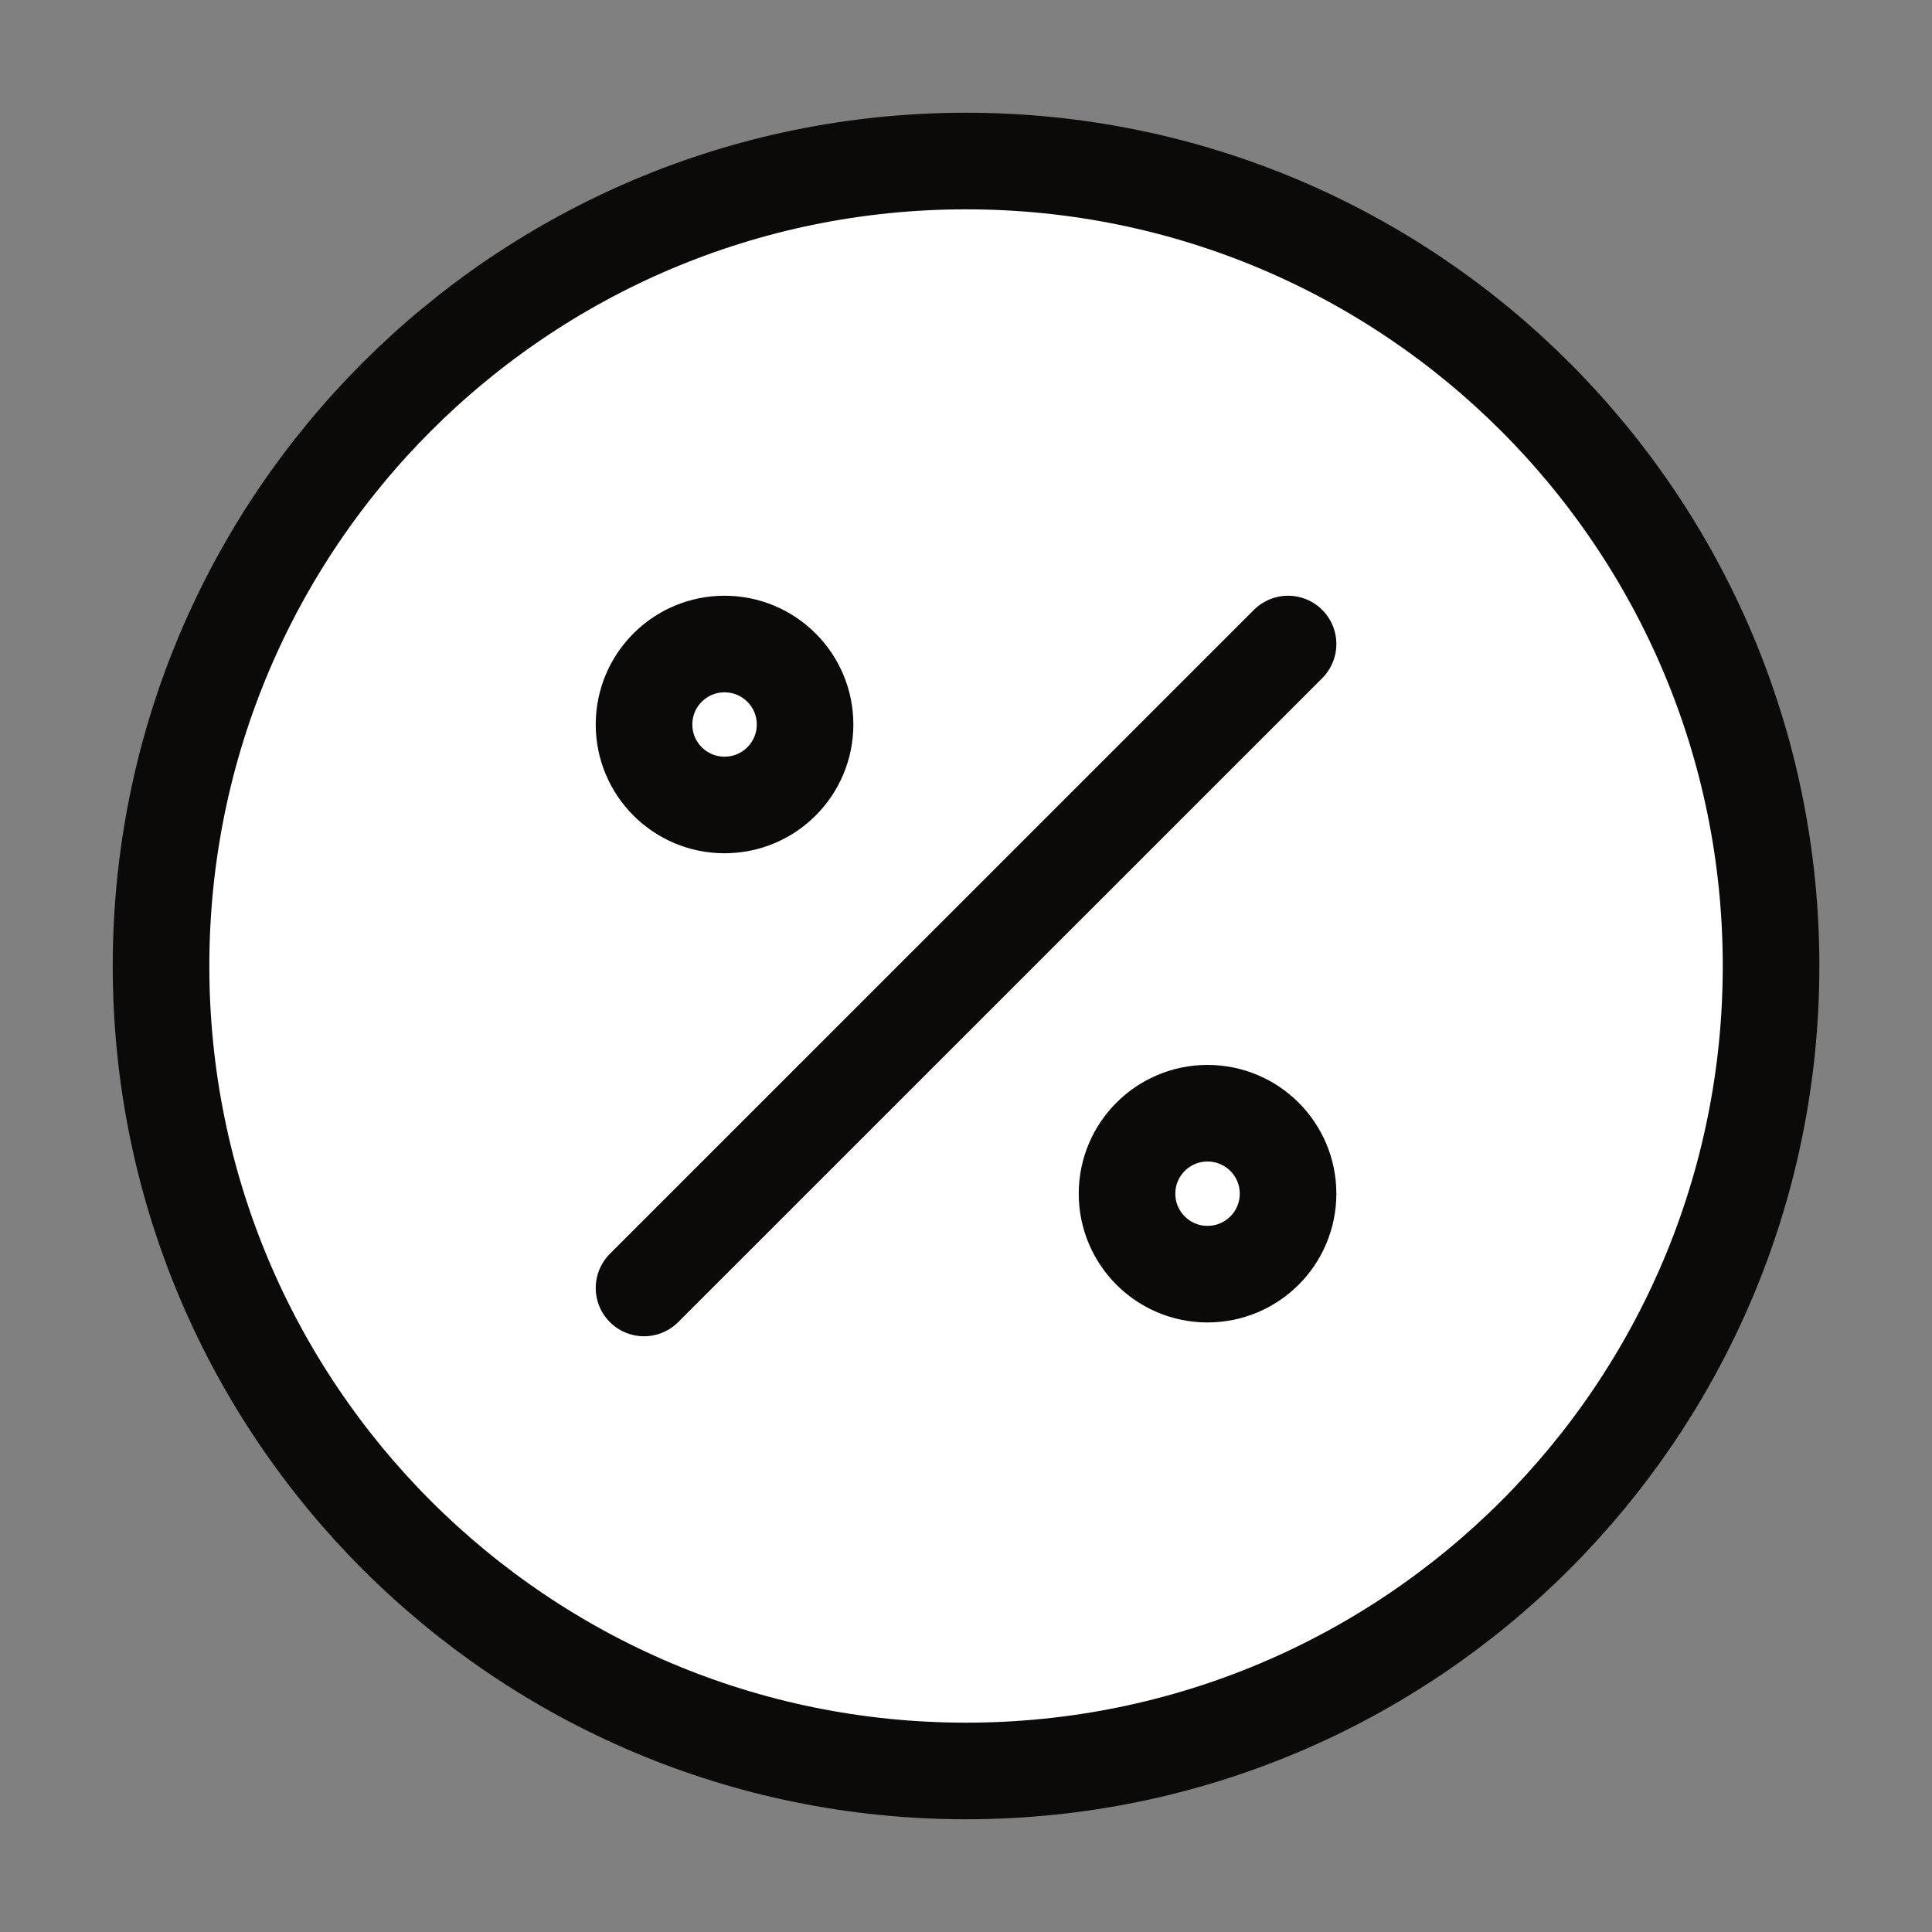 <svg width="20" height="20" viewBox="0 0 20 20" fill="none" xmlns="http://www.w3.org/2000/svg">
<rect x="0" y="0" width="20" height="20" fill="#808080" stroke="none"/>
<path d="M10 18.333C14.603 18.333 18.334 14.602 18.334 10C18.334 5.398 14.603 1.667 10 1.667C5.398 1.667 1.667 5.398 1.667 10C1.667 14.602 5.398 18.333 10 18.333Z" fill="white"/>
<path d="M10 18.333C14.603 18.333 18.334 14.602 18.334 10C18.334 5.398 14.603 1.667 10 1.667C5.398 1.667 1.667 5.398 1.667 10C1.667 14.602 5.398 18.333 10 18.333Z" stroke="#0C0A09" stroke-linejoin="round"/>
<path d="M6.667 13.333L13.334 6.667M8.334 7.5C8.334 7.96 7.961 8.333 7.5 8.333C7.04 8.333 6.667 7.96 6.667 7.5C6.667 7.04 7.04 6.667 7.5 6.667C7.961 6.667 8.334 7.04 8.334 7.5ZM13.334 12.357C13.334 12.817 12.961 13.19 12.5 13.19C12.04 13.19 11.667 12.817 11.667 12.357C11.667 11.897 12.04 11.524 12.5 11.524C12.961 11.524 13.334 11.897 13.334 12.357Z" stroke="#0C0A09" stroke-linecap="round"/>
</svg>
